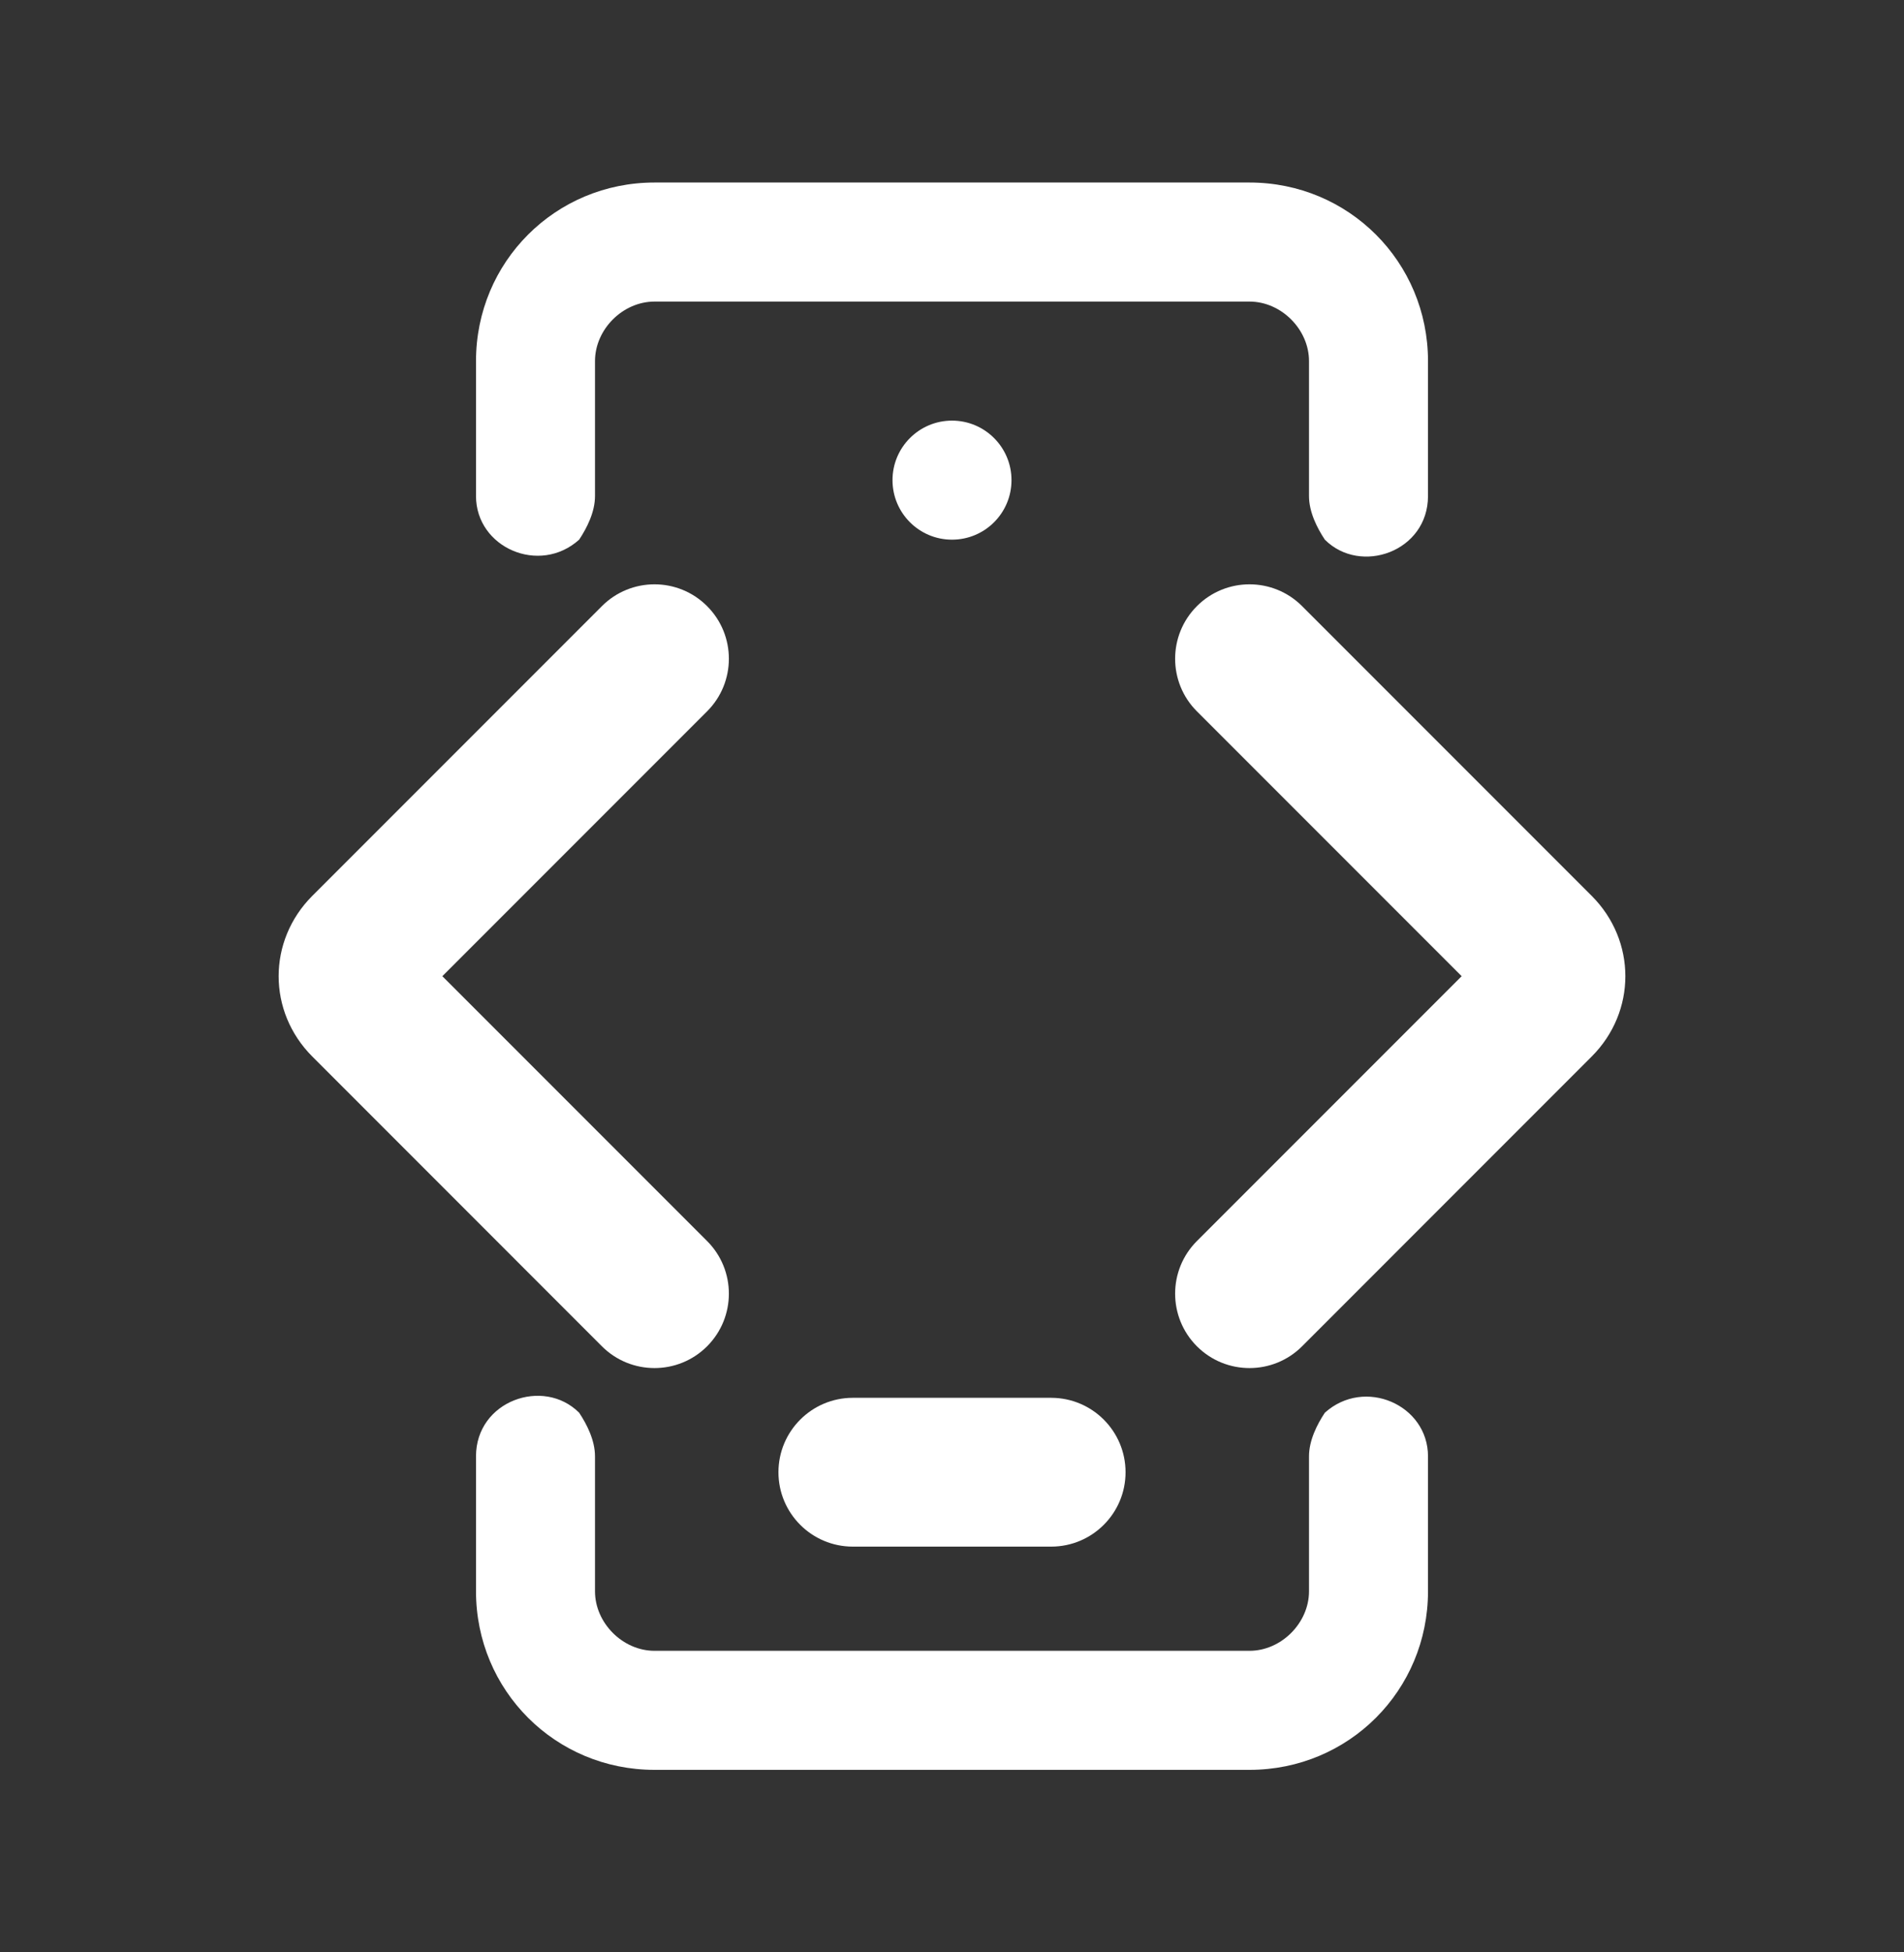<svg width="40" height="41" viewBox="0 0 40 41" fill="none" xmlns="http://www.w3.org/2000/svg">
<rect x="0" y="0" width="40" height="41" fill="#333333" stroke="none"/>
<path fill-rule="evenodd" clip-rule="evenodd" d="M16.354 30.917C16.354 30.054 17.054 29.354 17.916 29.354H22.083C22.946 29.354 23.646 30.054 23.646 30.917C23.646 31.78 22.946 32.479 22.083 32.479H17.916C17.054 32.479 16.354 31.78 16.354 30.917Z" fill="white"/>
<path d="M20 11.333C20.69 11.333 21.25 10.774 21.25 10.083C21.25 9.393 20.69 8.833 20 8.833C19.31 8.833 18.75 9.393 18.75 10.083C18.75 10.774 19.31 11.333 20 11.333Z" fill="white"/>
<path fill-rule="evenodd" clip-rule="evenodd" d="M14.855 12.729C15.465 13.339 15.465 14.328 14.855 14.938L9.293 20.5L14.855 26.062C15.465 26.672 15.465 27.661 14.855 28.272C14.245 28.882 13.255 28.882 12.645 28.272L6.562 22.188C5.618 21.245 5.618 19.755 6.562 18.812L12.645 12.729C13.255 12.118 14.245 12.118 14.855 12.729Z" fill="white"/>
<path fill-rule="evenodd" clip-rule="evenodd" d="M25.145 12.729C25.755 12.118 26.745 12.118 27.355 12.729L33.438 18.812C34.382 19.755 34.382 21.245 33.438 22.188L27.355 28.272C26.745 28.882 25.755 28.882 25.145 28.272C24.535 27.661 24.535 26.672 25.145 26.062L30.707 20.5L25.145 14.938C24.535 14.328 24.535 13.339 25.145 12.729Z" fill="white"/>
<path d="M12.5 10.417V7.583C12.5 6.917 13.083 6.333 13.75 6.333H26.25C26.917 6.333 27.5 6.917 27.5 7.583V10.417C27.5 10.75 27.667 11.083 27.833 11.333C28.583 12.083 30 11.583 30 10.417V7.583C30 5.5 28.333 3.833 26.25 3.833H13.75C11.667 3.833 10 5.5 10 7.583V10.417C10 11.5 11.333 12.083 12.167 11.333C12.333 11.083 12.5 10.75 12.5 10.417Z" fill="white"/>
<path d="M27.5 30.583V33.417C27.5 34.083 26.917 34.667 26.25 34.667H13.75C13.083 34.667 12.5 34.083 12.5 33.417V30.583C12.5 30.25 12.333 29.917 12.167 29.667C11.417 28.917 10 29.417 10 30.583V33.417C10 35.5 11.667 37.167 13.75 37.167H26.25C28.333 37.167 30 35.5 30 33.417V30.583C30 29.5 28.667 28.917 27.833 29.667C27.667 29.917 27.5 30.25 27.5 30.583Z" fill="white"/>
</svg>
